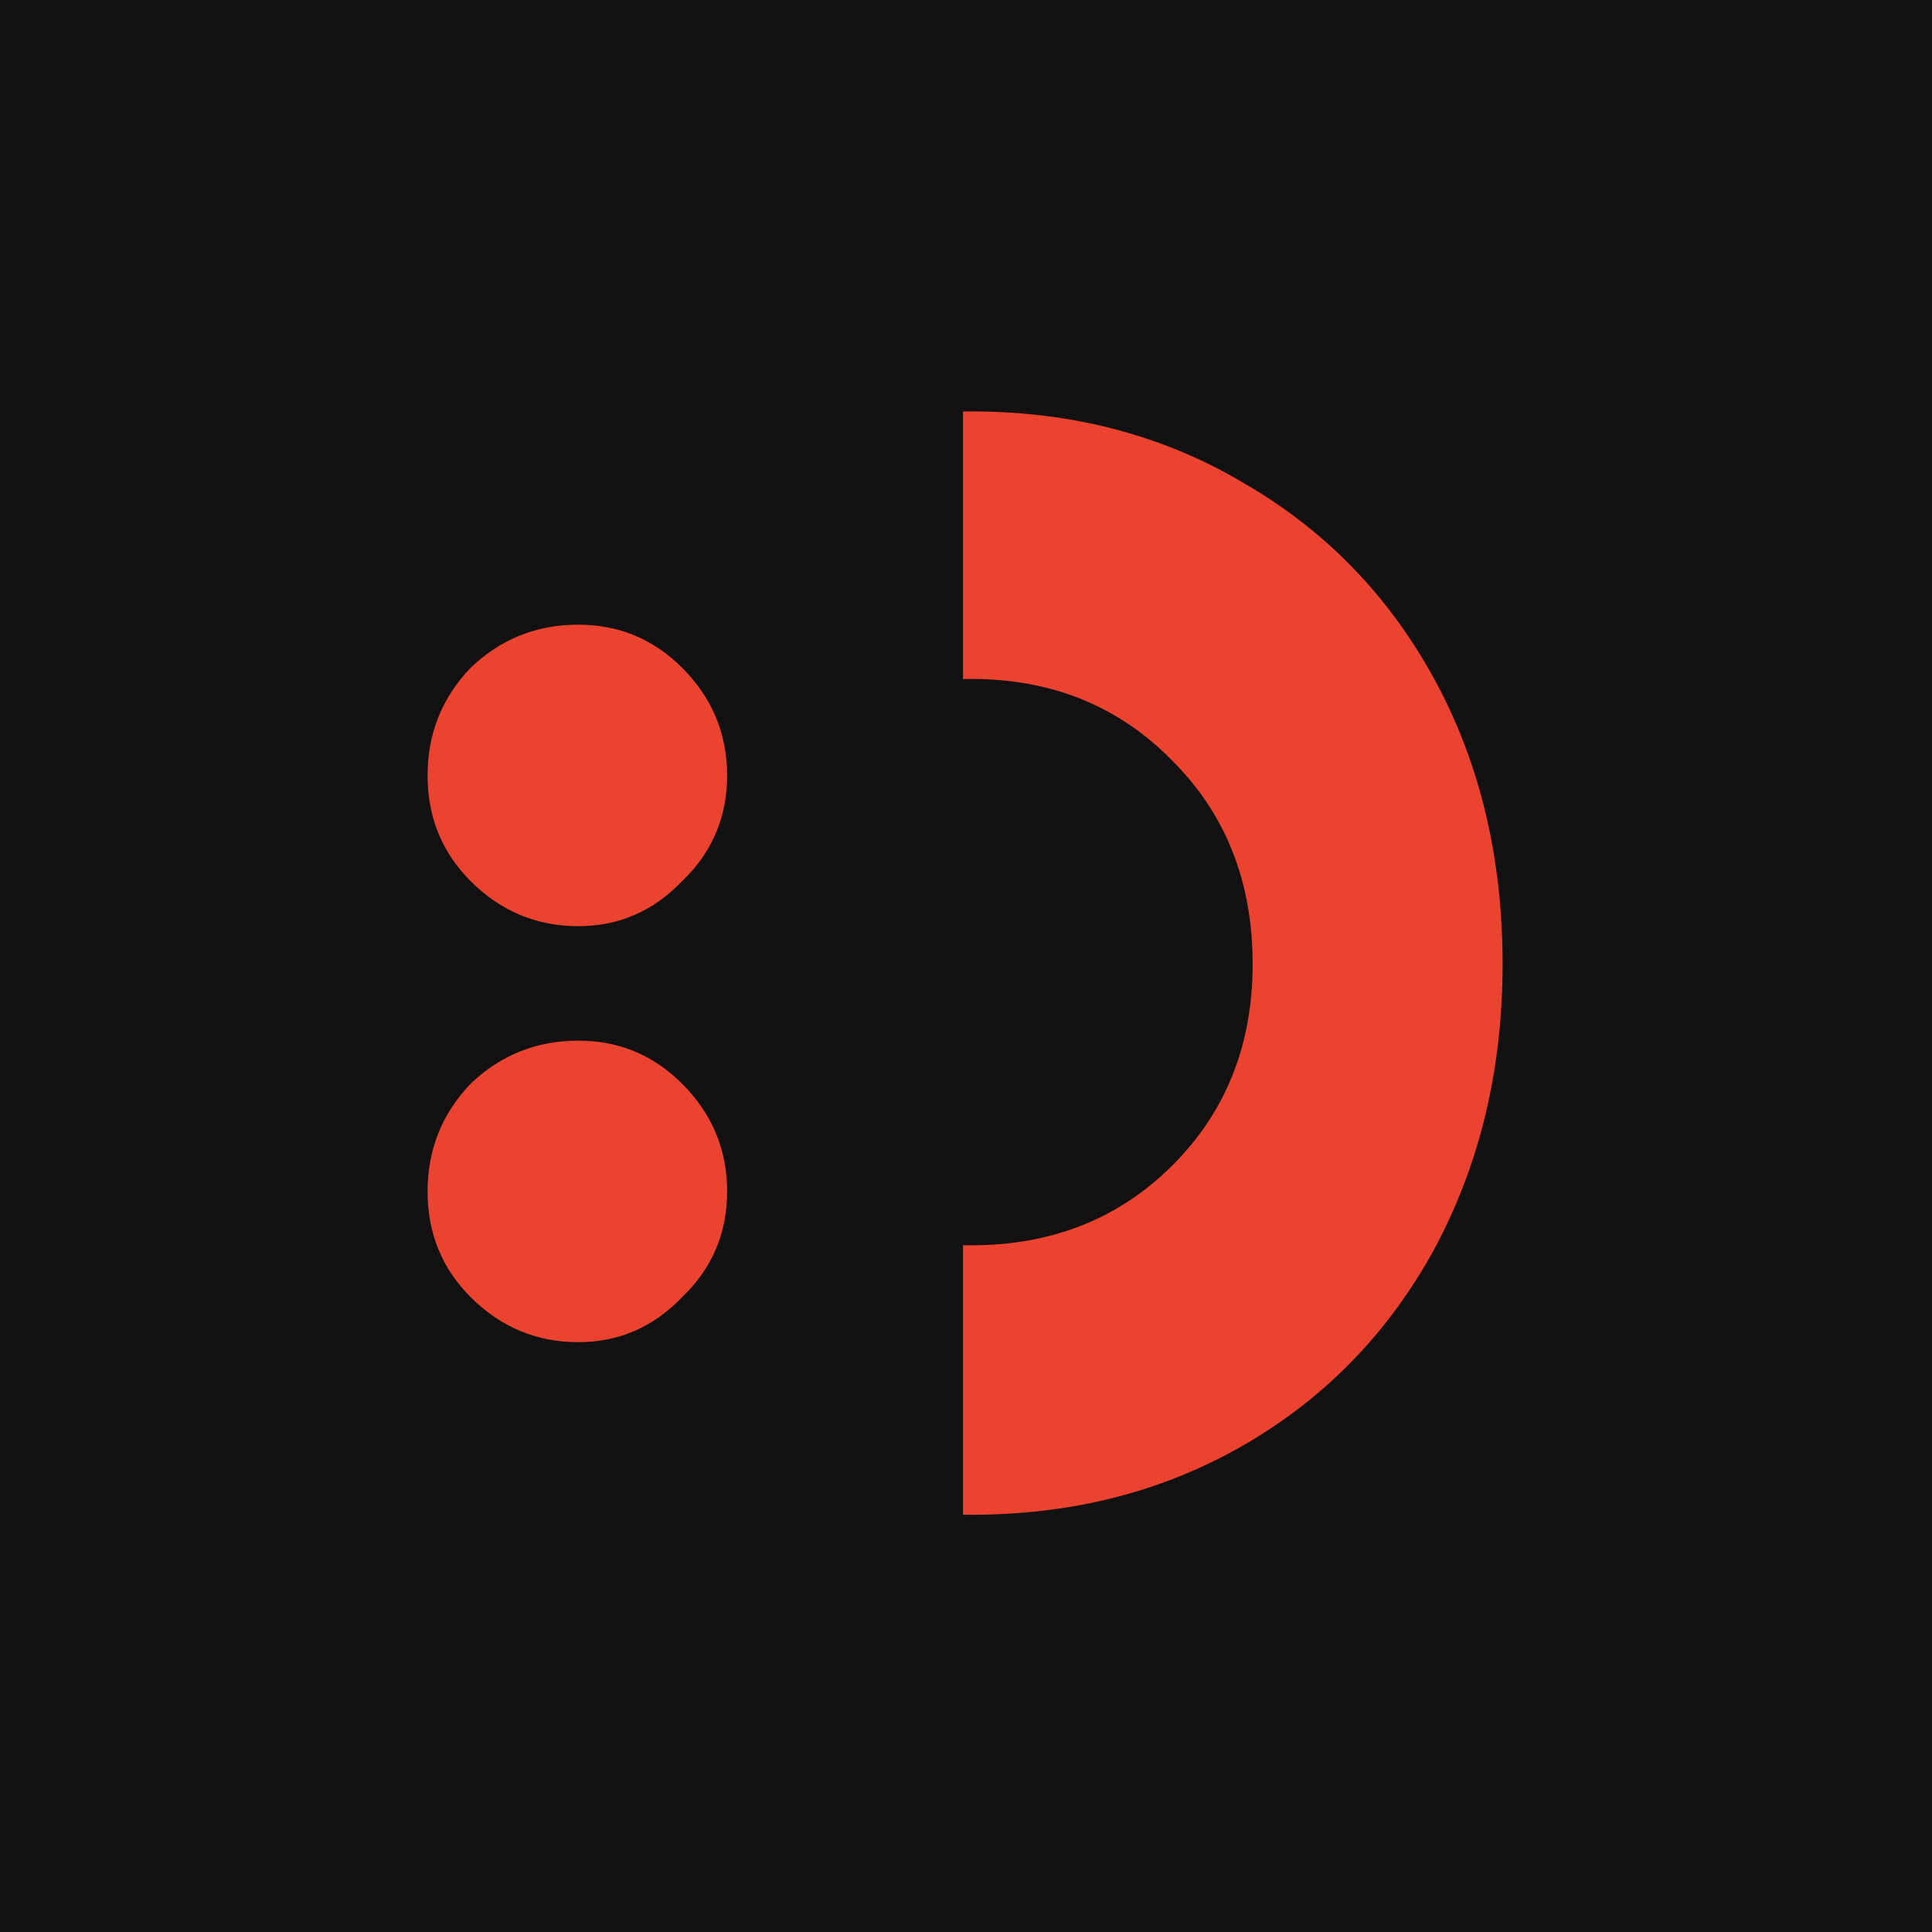 <svg width="366" height="366" viewBox="0 0 366 366" fill="none" xmlns="http://www.w3.org/2000/svg">
<rect width="366" height="366" fill="#111111"/>
<g clip-path="url(#clip0_2691_243)">
<path d="M81 225.702C81 217.789 83.72 210.989 89.16 205.302C94.847 199.862 101.647 197.142 109.56 197.142C117.225 197.142 123.778 199.862 129.218 205.302C134.905 210.989 137.749 217.789 137.749 225.702C137.749 233.614 134.905 240.291 129.218 245.731C123.778 251.418 117.225 254.262 109.56 254.262C101.647 254.262 94.847 251.418 89.16 245.731C83.72 240.291 81 233.614 81 225.702Z" fill="#EB4330"/>
<path d="M81 146.898C81 138.985 83.72 132.185 89.16 126.498C94.847 121.058 101.647 118.338 109.56 118.338C117.225 118.338 123.778 121.058 129.218 126.498C134.905 132.185 137.749 138.985 137.749 146.898C137.749 154.811 134.905 161.487 129.218 166.927C123.778 172.614 117.225 175.458 109.56 175.458C101.647 175.458 94.847 172.614 89.16 166.927C83.72 161.487 81 154.811 81 146.898Z" fill="#EB4330"/>
<g clip-path="url(#clip1_2691_243)">
<path d="M284.654 182.635C284.654 202.612 280.338 220.616 271.706 236.647C263.074 252.432 251.112 264.763 235.821 273.642C220.53 282.521 203.266 286.96 184.029 286.96C164.791 286.96 147.527 282.521 132.236 273.642C116.945 264.517 104.984 252.062 96.351 236.277C87.719 220.493 83.403 202.612 83.403 182.635C83.403 162.658 87.719 144.777 96.351 128.993C104.984 112.962 116.945 100.507 132.236 91.628C147.527 82.503 164.791 77.94 184.029 77.94C203.266 77.94 220.53 82.503 235.821 91.628C251.112 100.507 263.074 112.839 271.706 128.623C280.338 144.407 284.654 162.411 284.654 182.635ZM237.301 182.635C237.301 167.097 232.245 154.273 222.133 144.161C212.021 133.802 199.32 128.623 184.029 128.623C168.491 128.623 155.789 133.802 145.924 144.161C135.812 154.273 130.756 167.097 130.756 182.635C130.756 197.926 135.812 210.628 145.924 220.74C155.789 230.851 168.491 235.907 184.029 235.907C199.32 235.907 212.021 230.851 222.133 220.74C232.245 210.628 237.301 197.926 237.301 182.635Z" fill="#EB4330"/>
</g>
</g>
<defs>
<clipPath id="clip0_2691_243">
<rect width="209.105" height="203.766" fill="white" transform="translate(81 287) rotate(-90)"/>
</clipPath>
<clipPath id="clip1_2691_243">
<rect width="211.774" height="102.328" fill="white" transform="translate(182.438 289.669) rotate(-90)"/>
</clipPath>
</defs>
</svg>